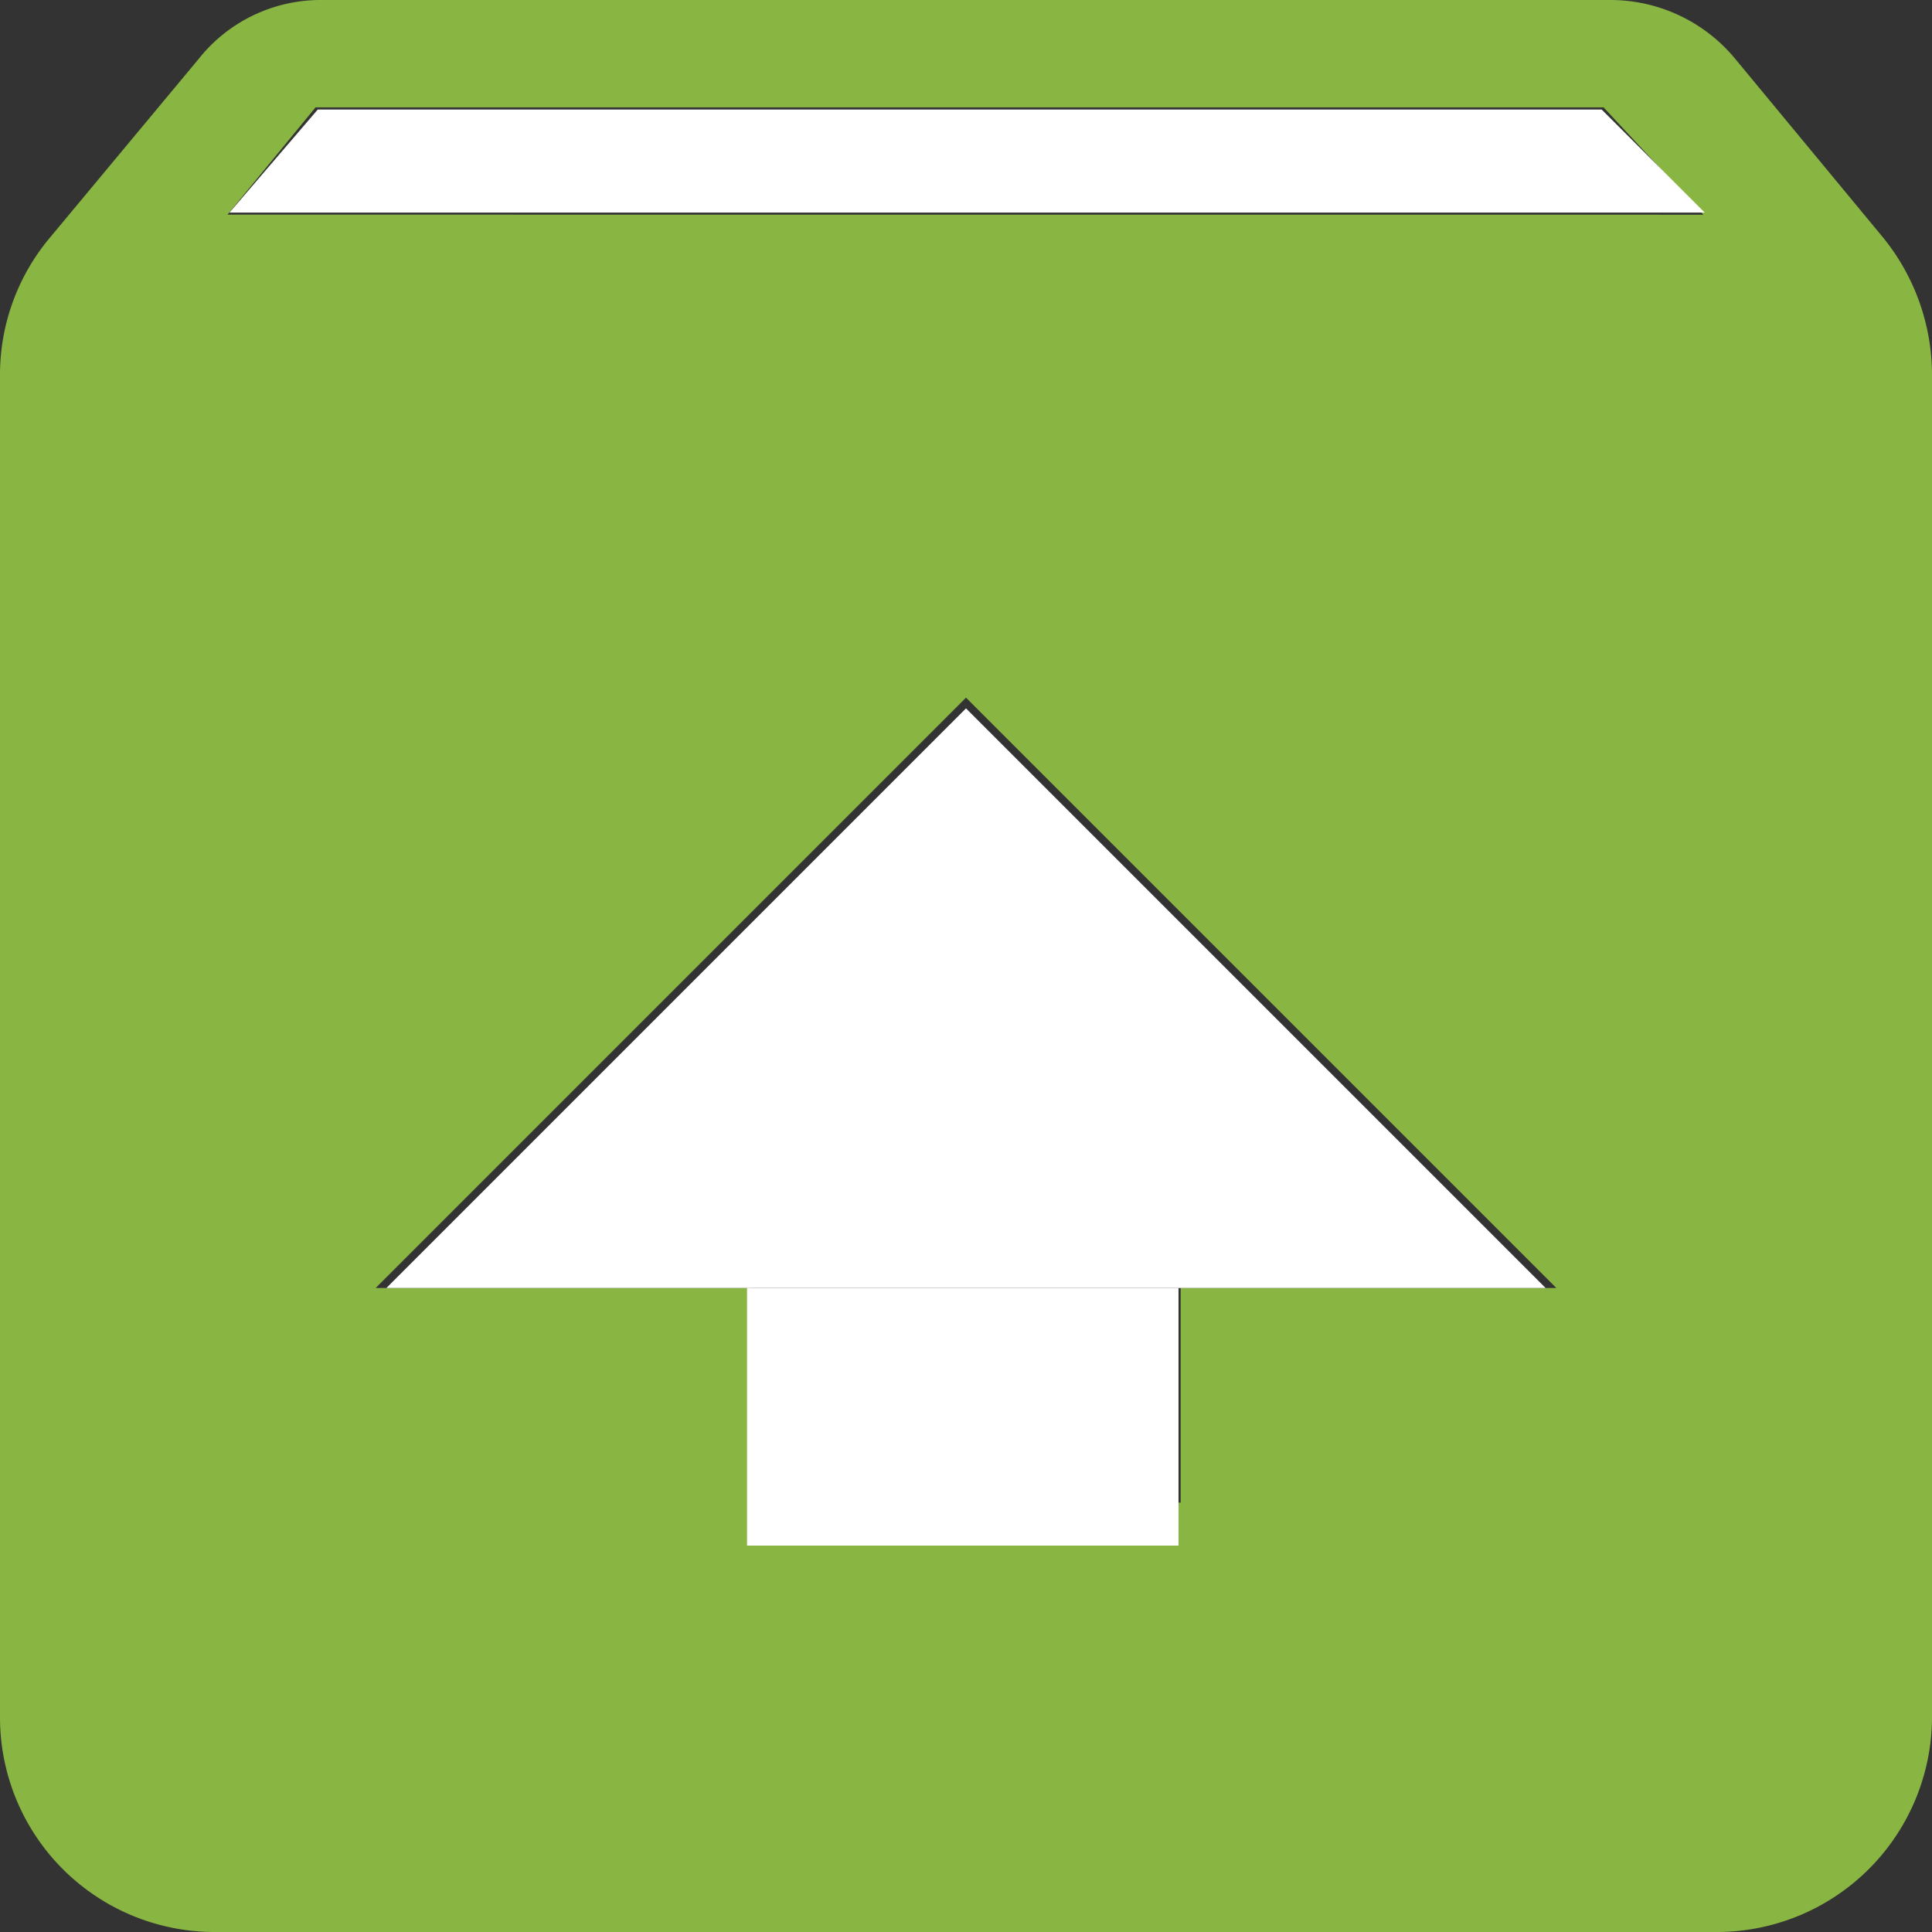 <svg xmlns="http://www.w3.org/2000/svg" width="30" height="30" viewBox="0 0 30 30"><rect x="0" y="0" width="30" height="30" fill="#333333" stroke="none"/><g transform="translate(-855 -690)"><g transform="translate(-38 76)"><g transform="translate(311 -182)"><path d="M32.25,6.7,29.933,3.9A2.515,2.515,0,0,0,28,3H8a2.419,2.419,0,0,0-1.917.917L3.767,6.7A3.308,3.308,0,0,0,3,8.833V29.667A3.332,3.332,0,0,0,6.333,33H29.667A3.343,3.343,0,0,0,33,29.667V8.833A3.388,3.388,0,0,0,32.25,6.7ZM18,13.833,27.167,23H21.333v3.333H14.667V23H8.833ZM6.533,6.333,7.9,4.667h20l1.55,1.667Z" transform="translate(579 793)" fill="#89b642"/></g><rect width="6.7" height="4" transform="translate(904.6 634)" fill="#fff"/><path d="M9,0l9,9H0Z" transform="translate(899 625)" fill="#fff"/></g><path d="M896.563,617.367l1.371-1.6h19.937l1.6,1.6Z" transform="translate(-38 75.934)" fill="#fff"/></g></svg>